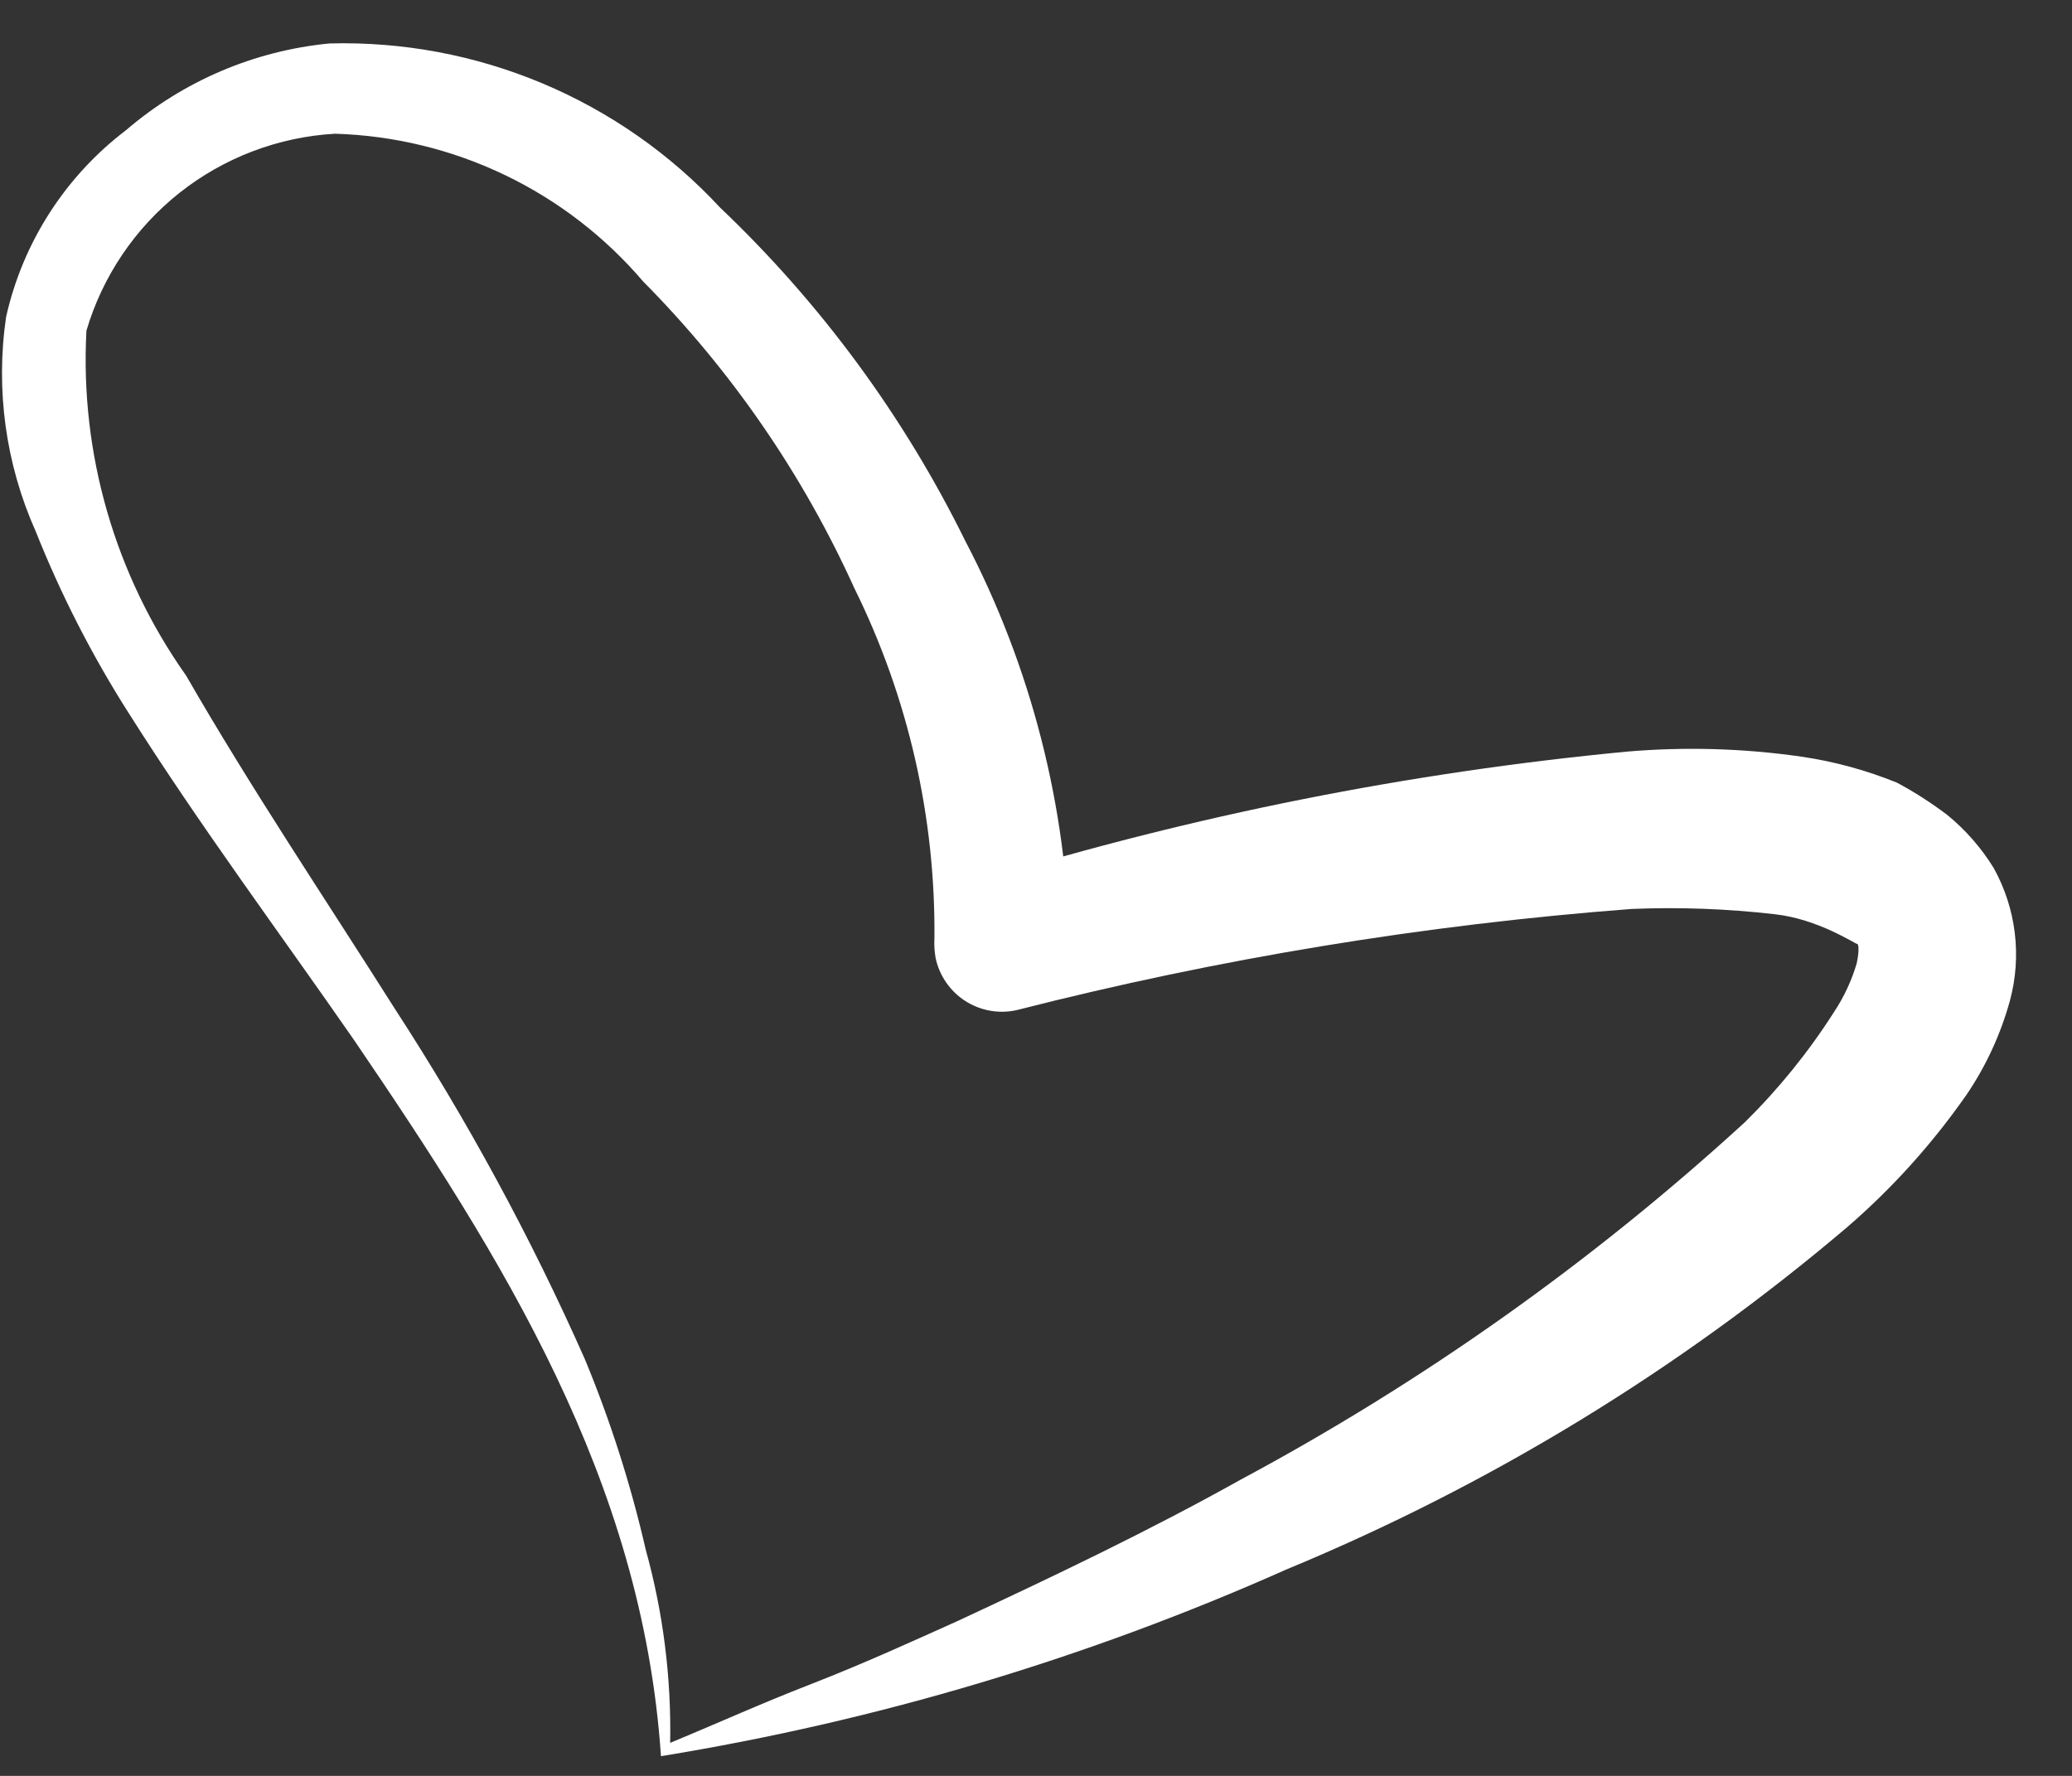 <?xml version="1.0" encoding="UTF-8"?> <svg xmlns="http://www.w3.org/2000/svg" width="35" height="30" viewBox="0 0 35 30" fill="none"><rect x="0" y="0" width="35" height="30" fill="#333333" stroke="none"/><path d="M11.165 29.667C10.849 24.987 8.474 21.233 5.979 17.567C4.715 15.745 3.385 13.961 2.177 12.051C1.557 11.078 1.03 10.048 0.603 8.976C0.096 7.841 -0.077 6.584 0.103 5.354C0.385 4.096 1.103 2.979 2.129 2.199C3.097 1.368 4.297 0.856 5.567 0.734C6.8 0.701 8.027 0.931 9.164 1.409C10.302 1.887 11.324 2.602 12.163 3.506C13.865 5.124 15.267 7.03 16.305 9.137C17.419 11.266 18.023 13.625 18.069 16.027L16.633 14.857C20.163 13.773 23.794 13.05 27.47 12.698C28.456 12.613 29.449 12.641 30.428 12.782C30.983 12.863 31.525 13.011 32.044 13.222C32.341 13.381 32.624 13.563 32.892 13.766C33.202 14.019 33.467 14.322 33.677 14.663C34.056 15.345 34.155 16.149 33.952 16.902C33.796 17.47 33.548 18.008 33.218 18.494C32.642 19.32 31.966 20.071 31.204 20.729C28.368 23.138 25.173 25.088 21.734 26.511C18.362 28.013 14.809 29.074 11.165 29.667V29.667ZM11.306 29.448C12.205 29.076 12.821 28.791 13.701 28.449C14.582 28.106 15.37 27.746 16.182 27.381C17.802 26.626 19.407 25.862 20.953 24.998C24.034 23.347 26.896 21.318 29.474 18.958C30.044 18.396 30.549 17.772 30.979 17.098C31.148 16.843 31.278 16.565 31.364 16.272C31.413 16.035 31.392 15.94 31.369 15.945C31.345 15.95 30.711 15.523 29.978 15.444C29.175 15.351 28.366 15.322 27.559 15.355C24.055 15.622 20.581 16.194 17.177 17.063V17.063C17.029 17.097 16.875 17.1 16.726 17.074C16.576 17.047 16.433 16.992 16.306 16.91C16.178 16.828 16.068 16.721 15.982 16.596C15.895 16.471 15.835 16.33 15.804 16.181C15.785 16.075 15.778 15.967 15.784 15.859C15.805 13.805 15.341 11.776 14.431 9.935C13.559 8.01 12.352 6.257 10.865 4.756C10.22 4 9.424 3.386 8.527 2.956C7.631 2.526 6.654 2.289 5.66 2.259C4.703 2.313 3.785 2.662 3.033 3.257C2.281 3.853 1.732 4.666 1.46 5.586C1.349 7.663 1.943 9.716 3.144 11.413C4.236 13.311 5.481 15.163 6.669 17.04C7.895 18.926 8.969 20.906 9.88 22.962C10.312 24.004 10.656 25.081 10.908 26.18C11.204 27.247 11.342 28.351 11.32 29.457L11.306 29.448Z" fill="white"></path></svg> 